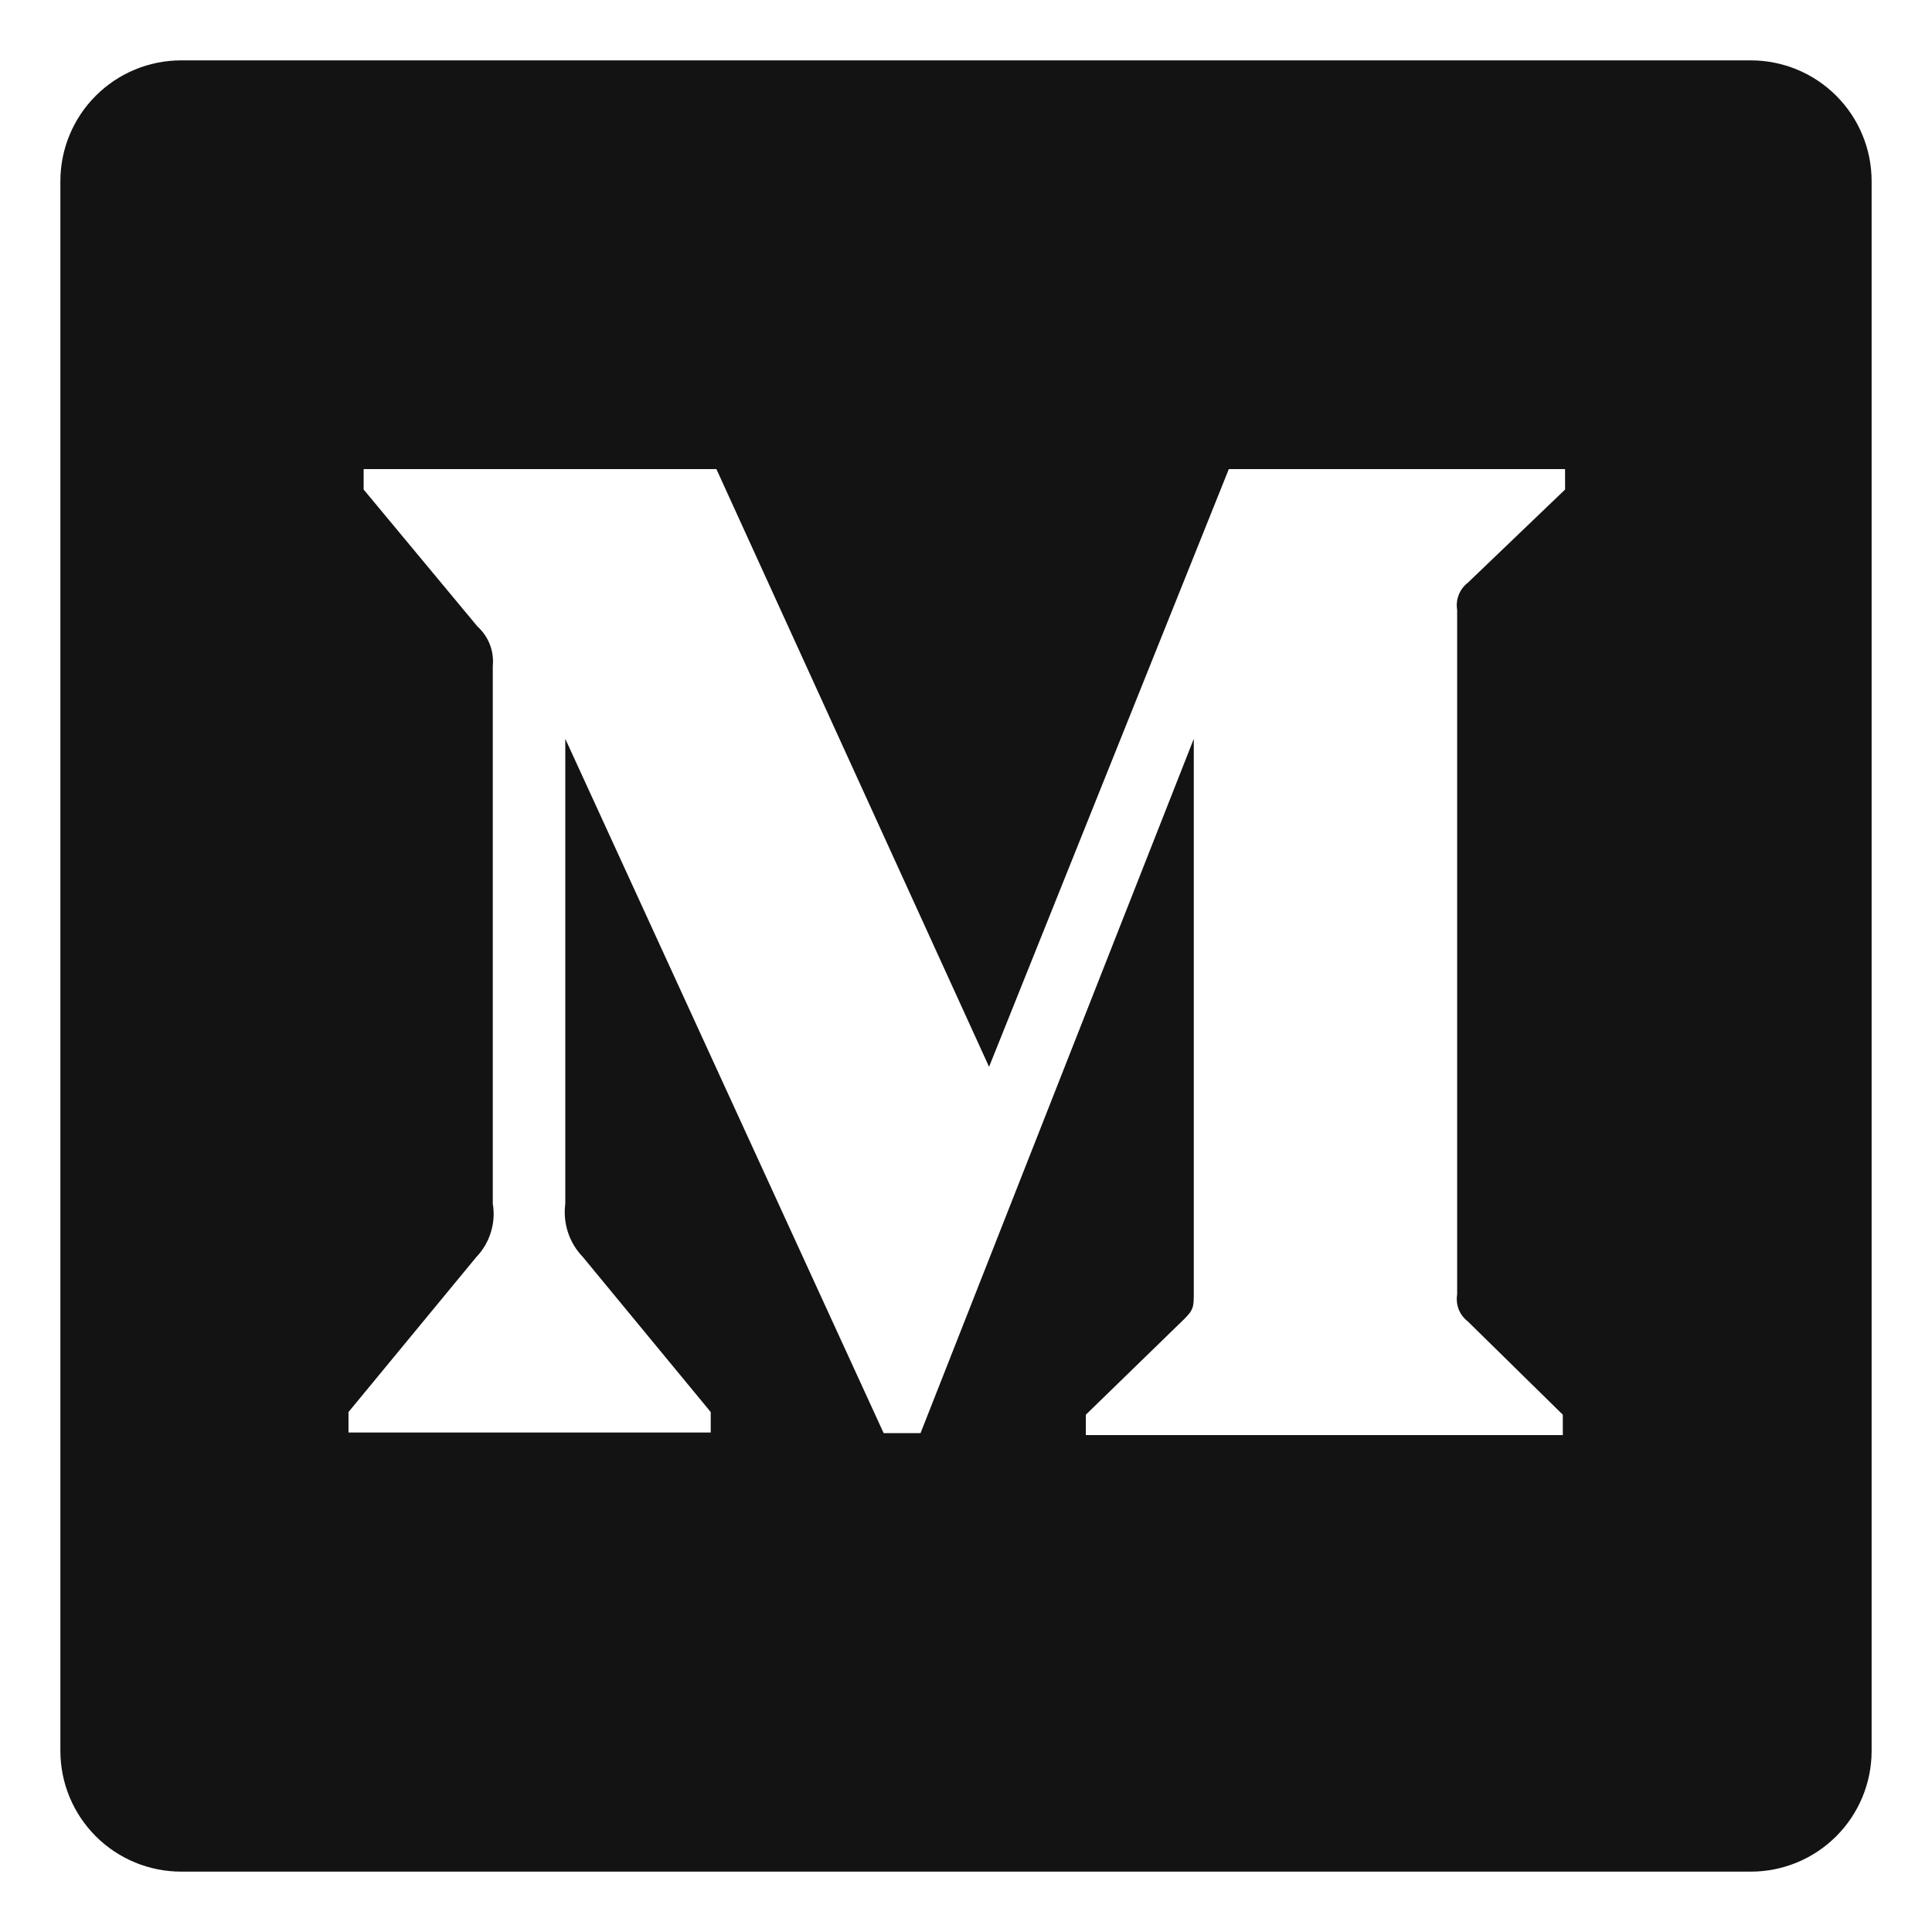<svg width="32" height="32" viewBox="0 0 32 32" fill="none" xmlns="http://www.w3.org/2000/svg">
<path d="M29 1H3C2.47 1 1.961 1.211 1.586 1.586C1.211 1.961 1 2.47 1 3V29C1 29.53 1.211 30.039 1.586 30.414C1.961 30.789 2.47 31 3 31H29C29.53 31 30.039 30.789 30.414 30.414C30.789 30.039 31 29.53 31 29V3C31 2.47 30.789 1.961 30.414 1.586C30.039 1.211 29.53 1 29 1ZM25.923 8.108L24.314 9.65C24.246 9.702 24.193 9.771 24.162 9.851C24.13 9.931 24.121 10.018 24.135 10.102V21.437C24.121 21.521 24.13 21.608 24.161 21.688C24.193 21.768 24.246 21.837 24.314 21.889L25.885 23.432V23.77H17.985V23.432L19.612 21.85C19.773 21.69 19.773 21.643 19.773 21.398V12.237L15.247 23.737H14.636L9.363 12.237V19.937C9.342 20.097 9.357 20.259 9.408 20.413C9.458 20.566 9.543 20.705 9.655 20.821L11.772 23.388V23.727H5.772V23.388L7.889 20.821C8 20.705 8.083 20.565 8.13 20.411C8.178 20.258 8.189 20.095 8.162 19.937V11.031C8.174 10.909 8.157 10.787 8.113 10.673C8.068 10.559 7.998 10.457 7.907 10.375L6.023 8.108V7.77H11.866L16.382 17.67L20.353 7.77H25.922L25.923 8.108Z" fill="#131313"/>
</svg>
